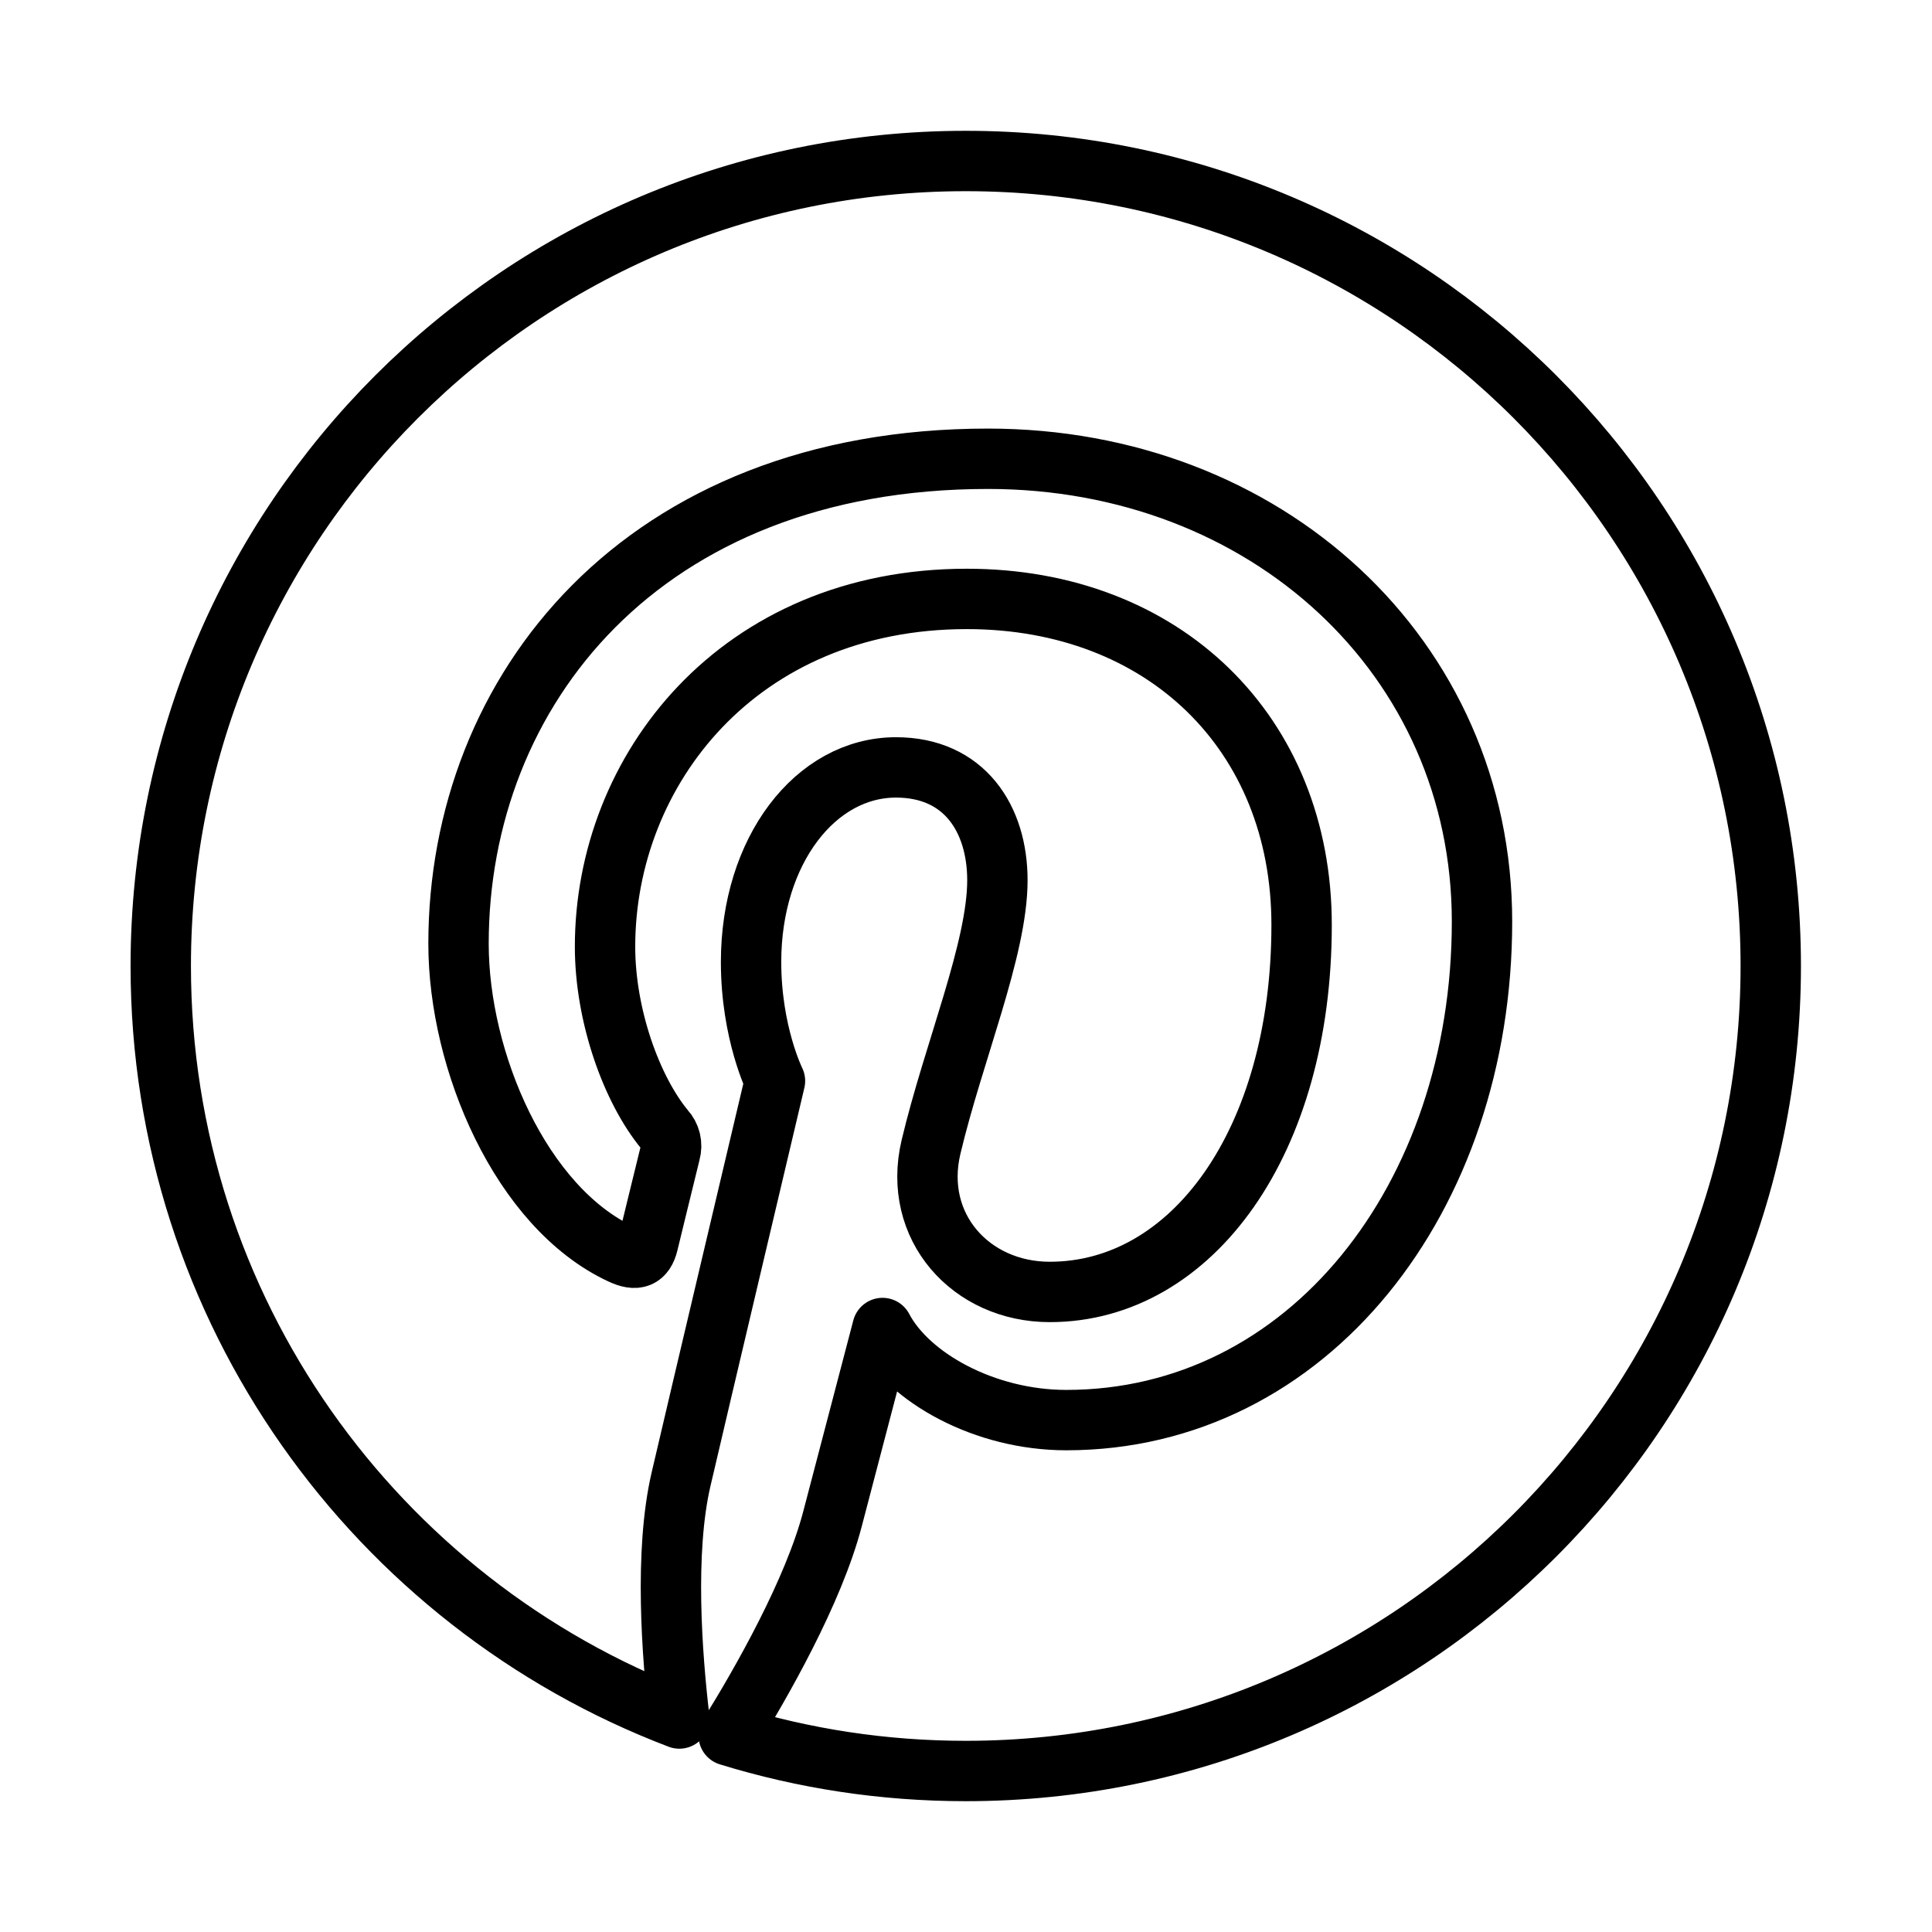 <svg width="24" height="24" viewBox="0 0 24 24" fill="none" xmlns="http://www.w3.org/2000/svg">
<path d="M1.997 12C1.997 16.269 4.673 19.914 8.439 21.348C8.347 20.567 8.25 19.28 8.46 18.377C8.64 17.6 9.627 13.428 9.627 13.428C9.627 13.428 9.33 12.832 9.33 11.95C9.33 10.567 10.131 9.533 11.13 9.533C11.98 9.533 12.39 10.171 12.39 10.935C12.39 11.789 11.846 13.066 11.565 14.25C11.331 15.241 12.063 16.049 13.04 16.049C14.809 16.049 16.169 14.183 16.169 11.49C16.169 9.106 14.456 7.44 12.01 7.44C9.179 7.44 7.516 9.564 7.516 11.76C7.516 12.616 7.845 13.533 8.257 14.032C8.292 14.069 8.317 14.116 8.329 14.165C8.341 14.216 8.34 14.268 8.326 14.318C8.25 14.633 8.082 15.308 8.05 15.447C8.005 15.628 7.905 15.668 7.716 15.579C6.473 15.001 5.696 13.183 5.696 11.723C5.696 8.582 7.977 5.699 12.273 5.699C15.726 5.699 18.41 8.16 18.41 11.448C18.41 14.879 16.248 17.641 13.245 17.641C12.235 17.641 11.288 17.116 10.963 16.497C10.963 16.497 10.464 18.398 10.343 18.863C10.108 19.767 9.456 20.91 9.052 21.559C9.984 21.846 10.972 22 11.997 22C17.52 22 21.997 17.523 21.997 12C21.997 6.478 17.52 2 11.997 2C6.475 2 1.997 6.478 1.997 12Z" stroke="black" stroke-width="0.75" stroke-linejoin="round"/>
</svg>
